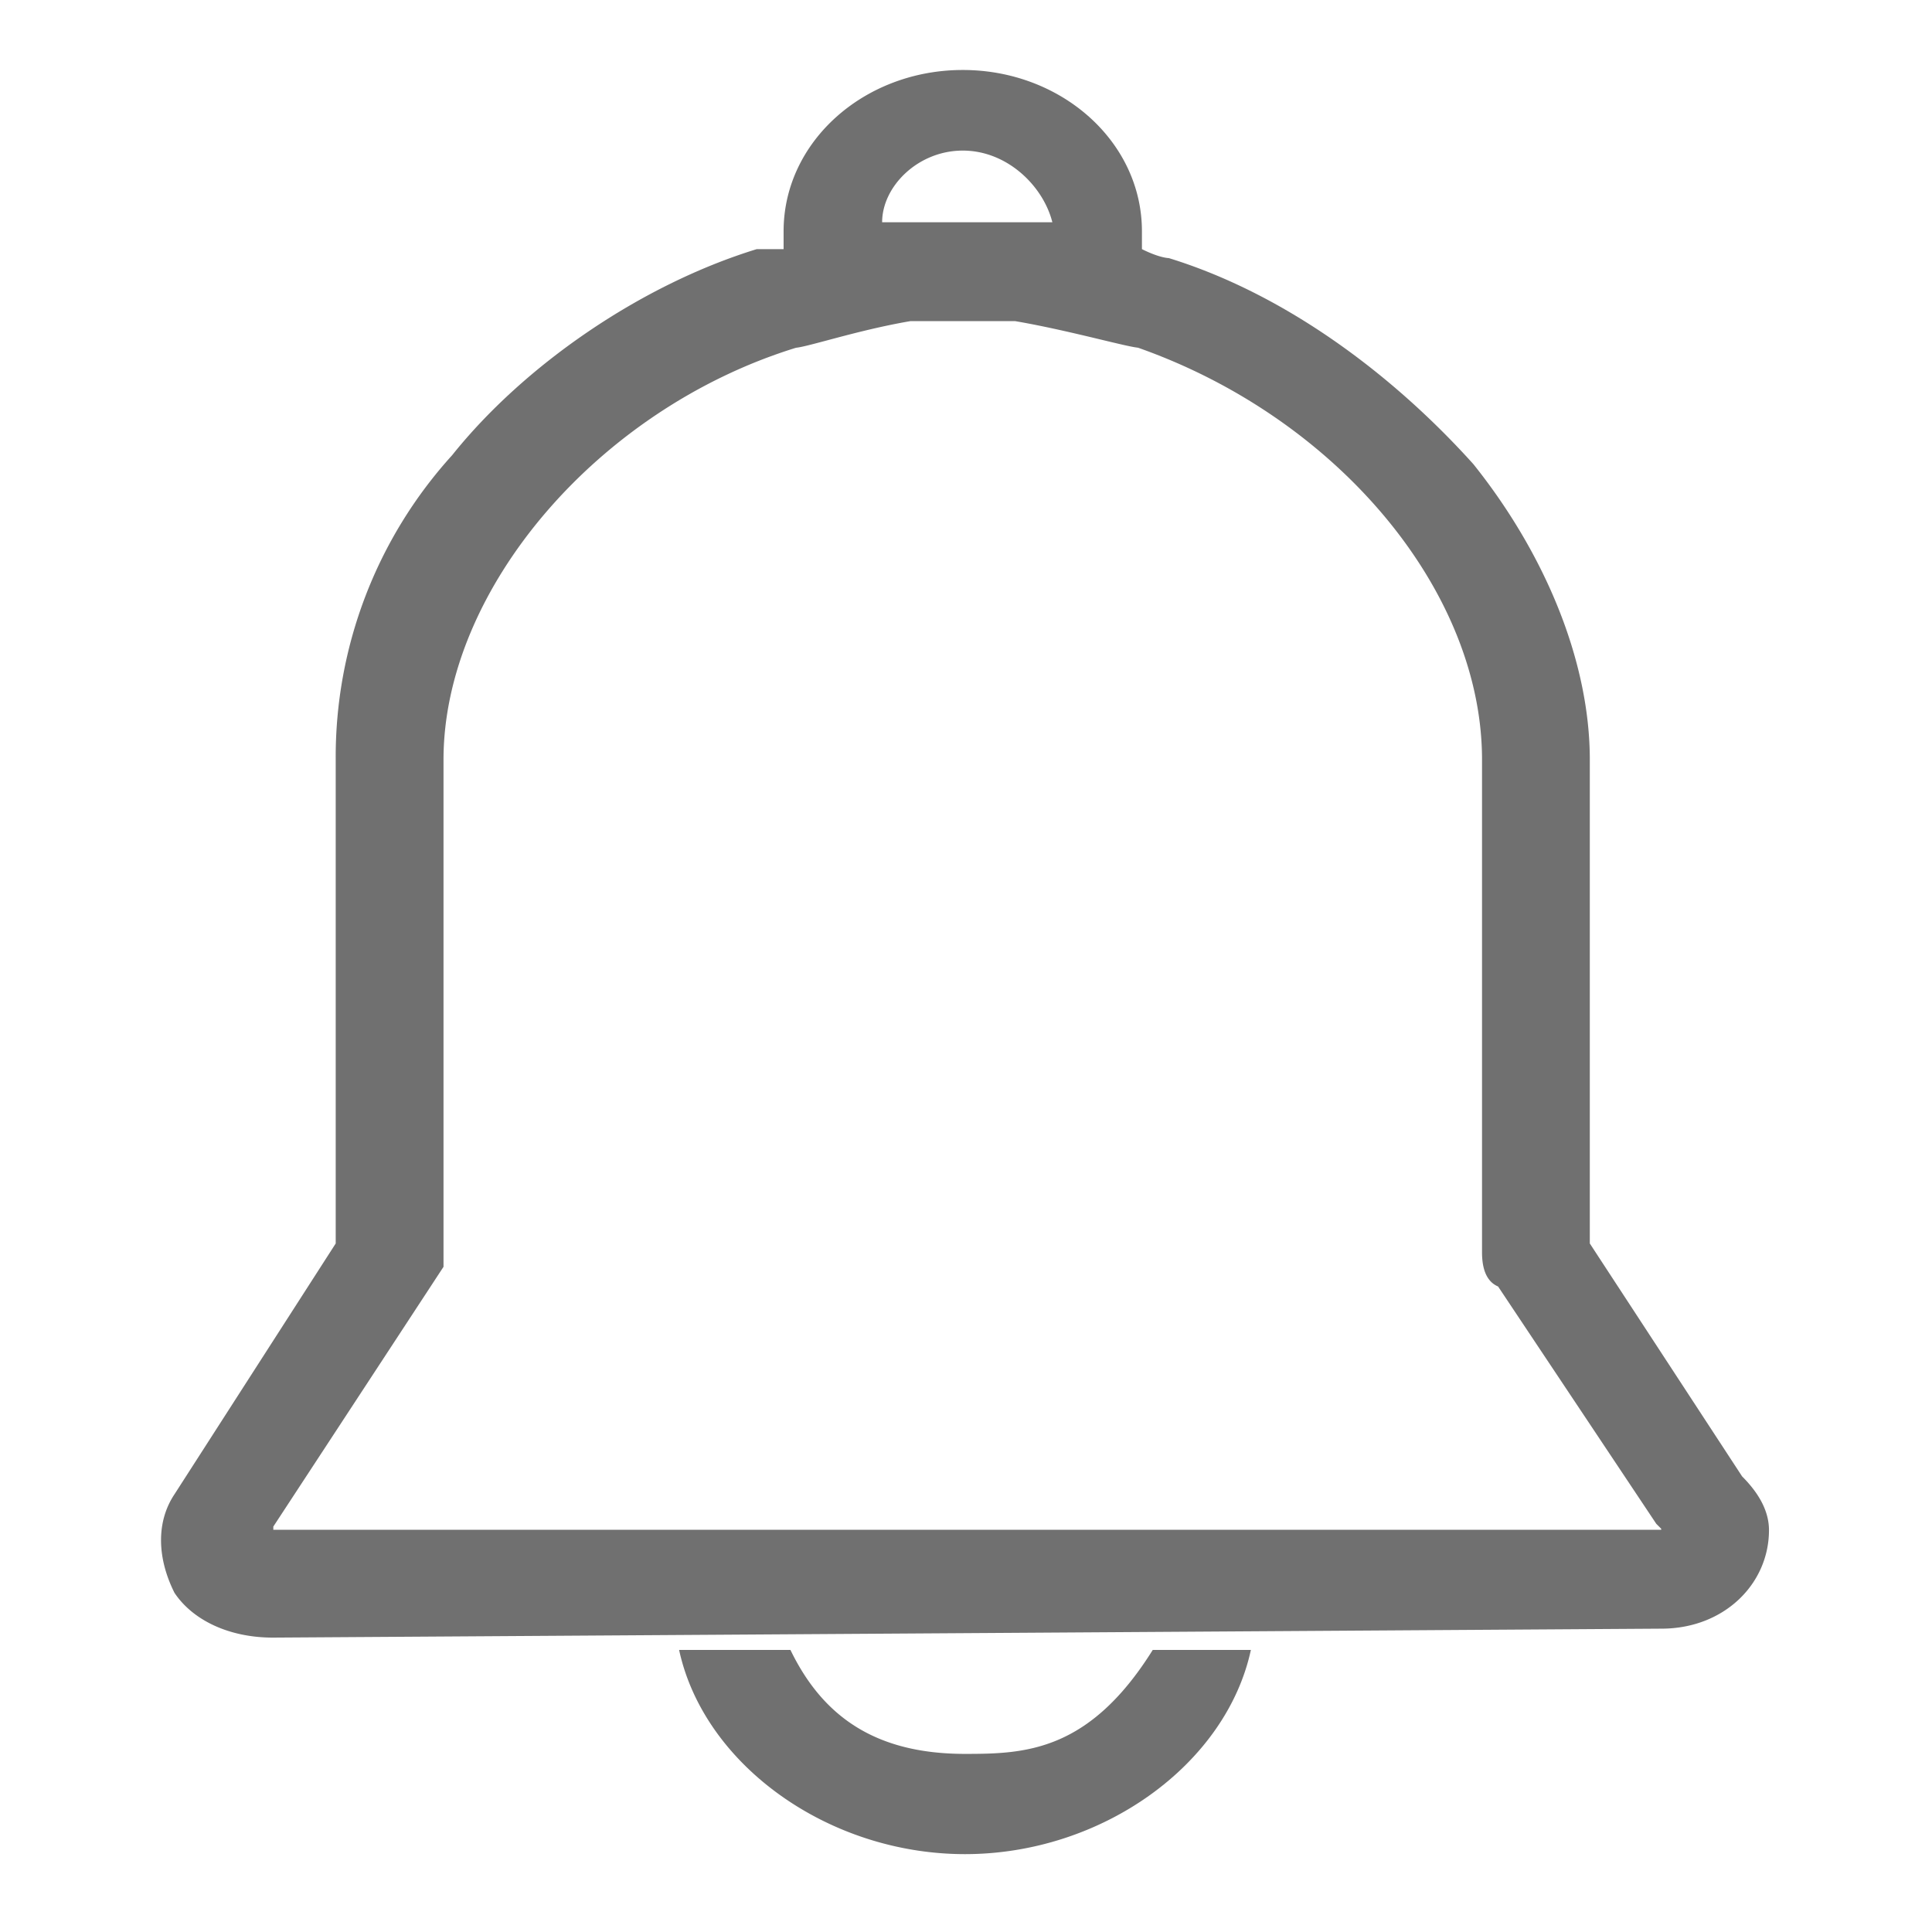 <?xml version="1.0" standalone="no"?><!DOCTYPE svg PUBLIC "-//W3C//DTD SVG 1.1//EN" "http://www.w3.org/Graphics/SVG/1.1/DTD/svg11.dtd"><svg t="1655794326947" class="icon" viewBox="0 0 1024 1024" version="1.1" xmlns="http://www.w3.org/2000/svg" p-id="12304" xmlns:xlink="http://www.w3.org/1999/xlink" width="64" height="64"><defs><style type="text/css">@font-face { font-family: feedback-iconfont; src: url("//at.alicdn.com/t/font_1031158_u69w8yhxdu.woff2?t=1630033759944") format("woff2"), url("//at.alicdn.com/t/font_1031158_u69w8yhxdu.woff?t=1630033759944") format("woff"), url("//at.alicdn.com/t/font_1031158_u69w8yhxdu.ttf?t=1630033759944") format("truetype"); }
</style></defs><path d="M923.351 782.515l-80.717-123.443V402.678c0-52.224-23.741-109.204-61.722-156.682-42.732-47.483-99.707-90.214-161.428-109.204 0 0-4.751 0-14.239-4.746v-9.492c0-47.483-42.737-85.463-94.961-85.463s-94.961 37.98-94.961 85.463v9.492h-14.244C339.354 151.04 277.637 193.777 239.657 241.249a237.85 237.85 0 0 0-61.722 161.428v256.389l-85.463 132.936c-9.492 14.239-9.492 33.234 0 52.219 9.492 14.244 28.483 23.747 52.224 23.747l735.923-4.746c33.234 0 56.975-23.747 56.975-52.224 0-9.498-4.751-18.995-14.244-28.483zM510.285 79.816c23.741 0 42.732 18.99 47.483 37.985H467.548c0-18.985 18.99-37.985 42.737-37.985z m370.176 731.013H144.86v-1.7l90.209-137.692V402.678c0-90.271 81.971-185.999 186.813-218.348 2.918-0.333 7.229-1.454 16.251-3.86 11.889-3.174 28.093-7.496 44.472-10.276h55.363c15.831 2.683 33.275 6.856 46.06 9.923 10.778 2.586 15.995 3.809 19.185 4.183 105.702 37.228 182.292 128.901 182.292 218.378v261.135c0 11.172 3.907 16.108 8.504 18.048l83.855 125.788 2.601 2.596v0.584h-0.005zM610.98 874.501c-33.807 54.113-67.948 55.096-99.512 55.096-46.684 0-75.095-19.118-92.513-55.096H359.941c13.174 60.882 79.063 108.227 151.526 108.227 72.468 0 138.353-47.345 151.526-108.227h-52.014z" p-id="12305" fill="#707070"></path></svg>
